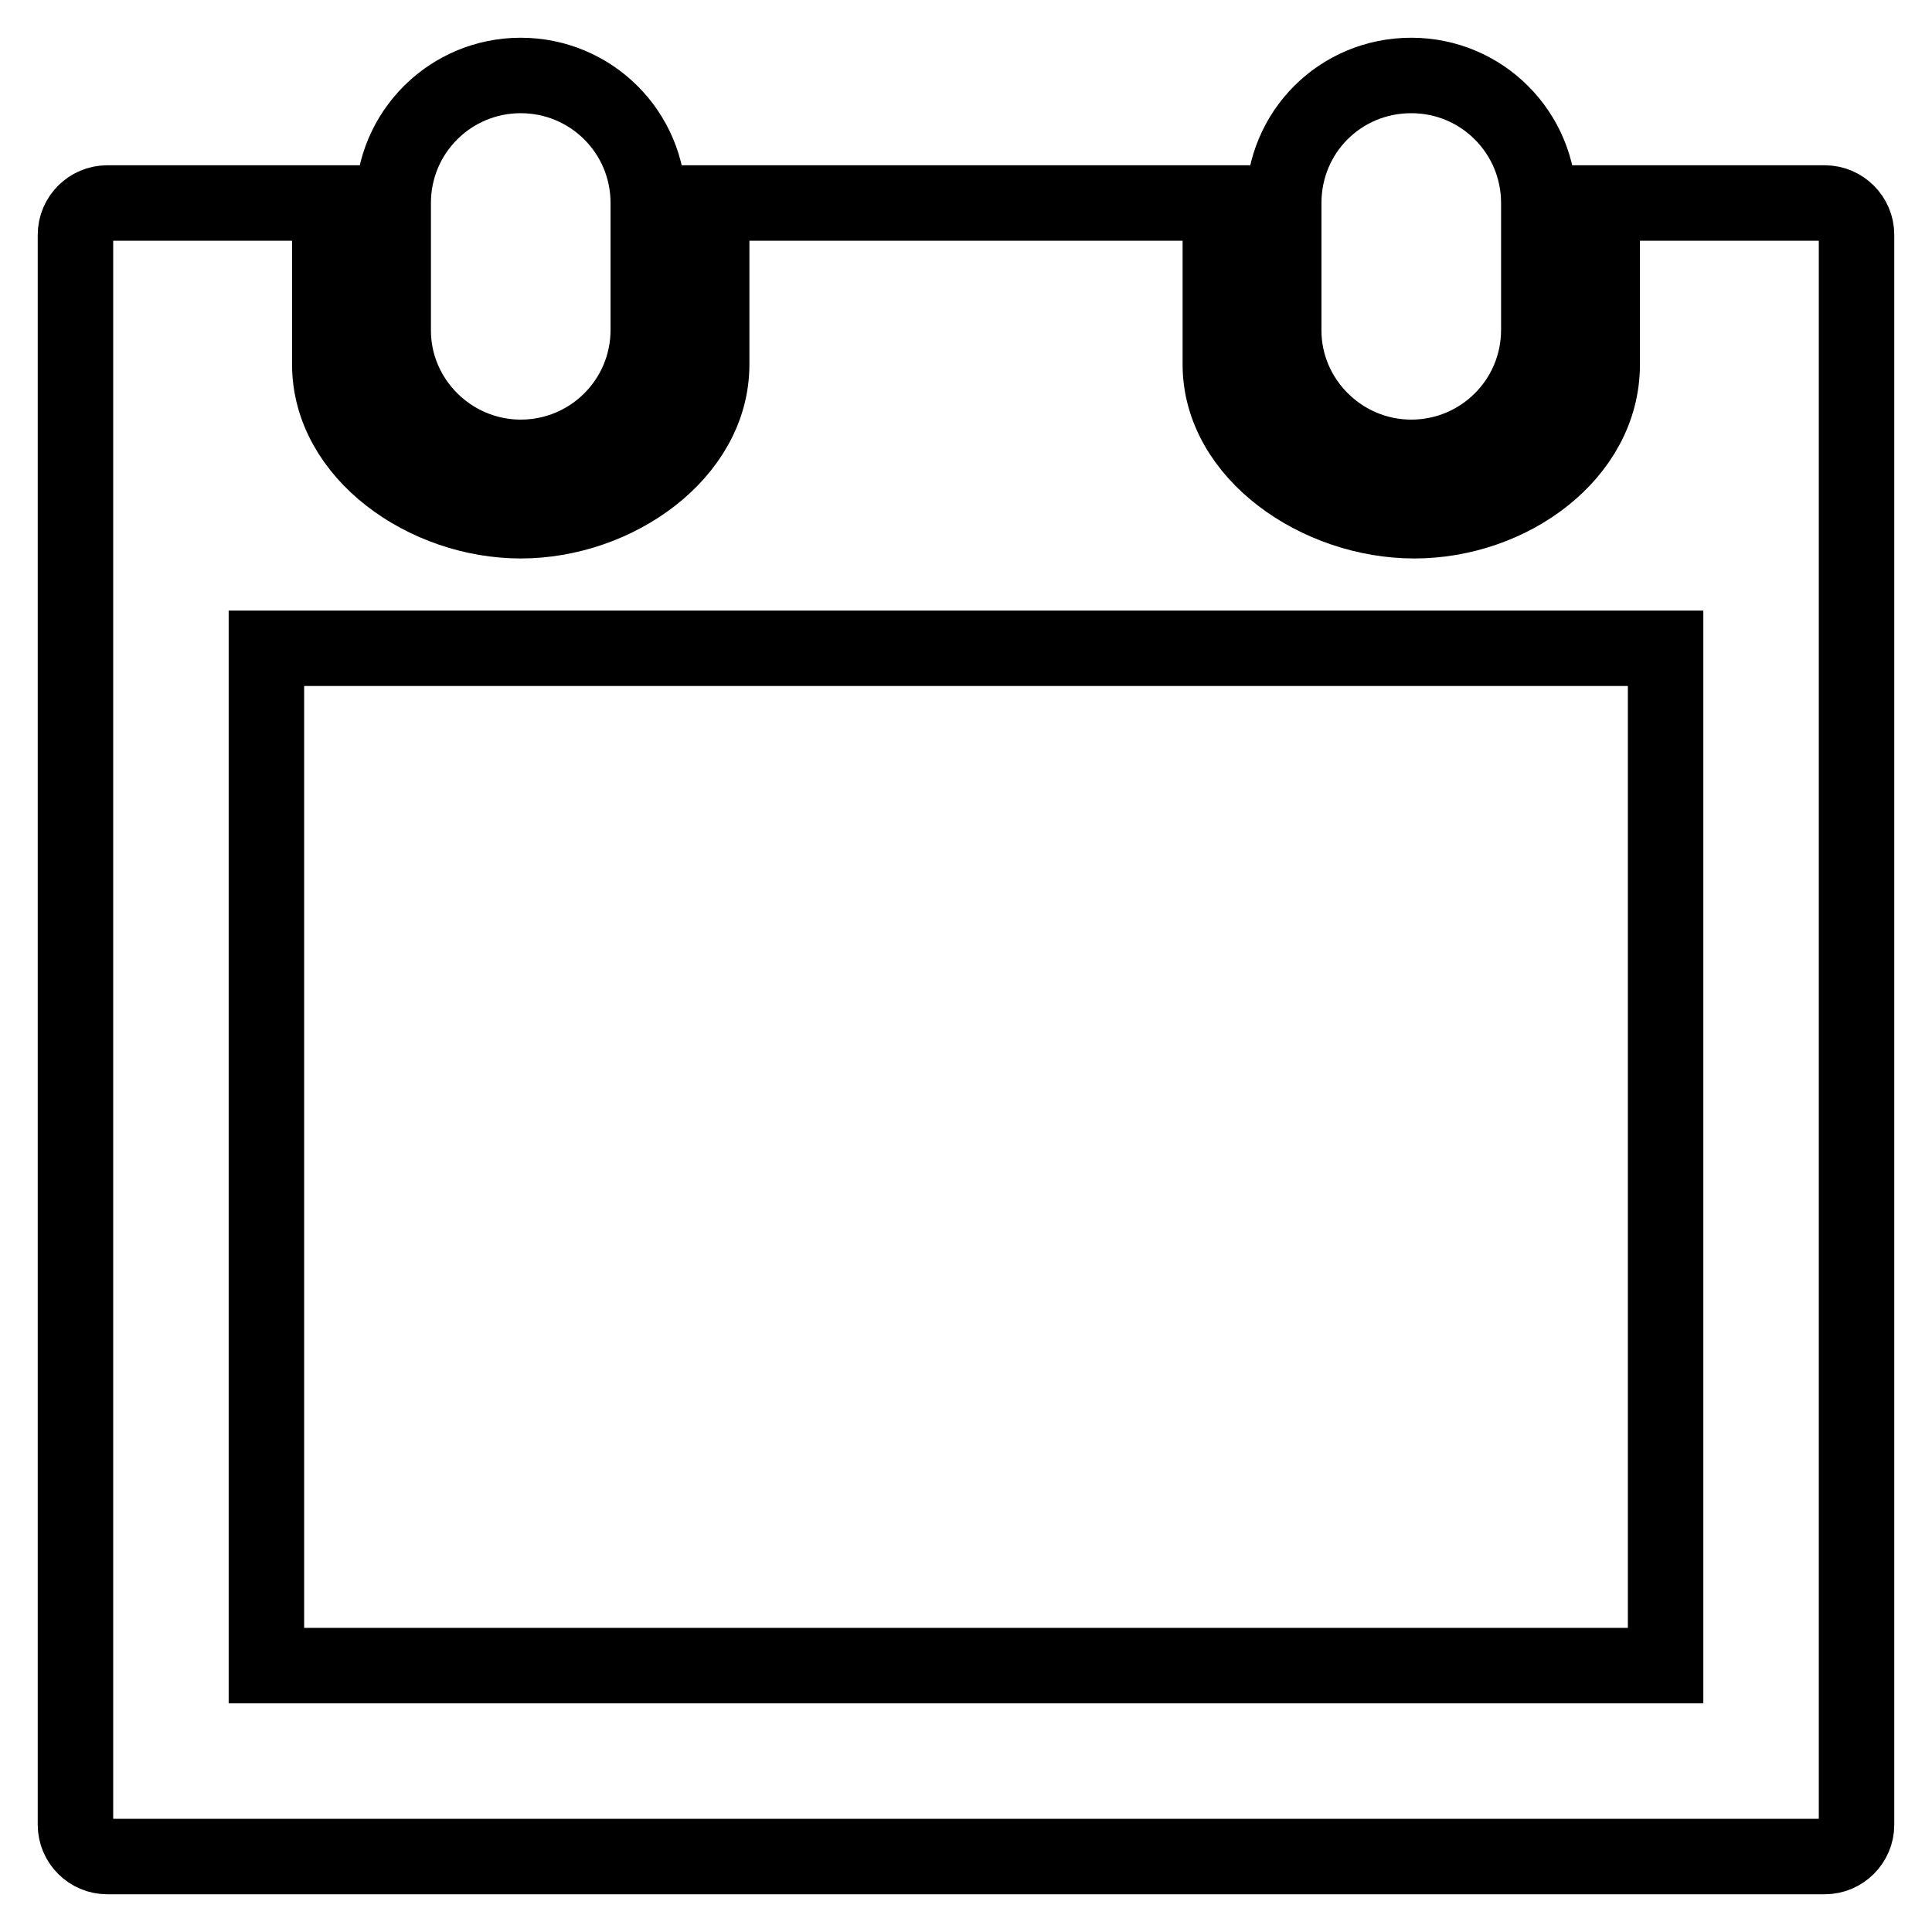 <?xml version="1.0" encoding="utf-8"?>
<!-- Svg Vector Icons : http://www.onlinewebfonts.com/icon -->
<!DOCTYPE svg PUBLIC "-//W3C//DTD SVG 1.1//EN" "http://www.w3.org/Graphics/SVG/1.1/DTD/svg11.dtd">
<svg version="1.1" xmlns="http://www.w3.org/2000/svg" xmlns:xlink="http://www.w3.org/1999/xlink" x="0px" y="0px" viewBox="0 0 256 256" enable-background="new 0 0 256 256" xml:space="preserve">
<g> <path stroke-width="10" fill-opacity="0" stroke="#000000"  d="M69,60.6c9.3,0,16.9-7.5,16.9-16.9V26.9C85.9,17.5,78.3,10,69,10s-16.9,7.5-16.9,16.9v16.9 C52.1,53,59.7,60.6,69,60.6z M187,60.6c9.3,0,16.9-7.5,16.9-16.9V26.9c0-9.3-7.5-16.9-16.9-16.9s-16.9,7.5-16.9,16.9v16.9 C170.1,53,177.7,60.6,187,60.6z M241.8,26.9h-29.5v21.4c0,11.9-12.2,20.7-24.9,20.7s-25.7-8.9-25.7-20.7V26.9H94.3v21.4 C94.3,60.1,81.6,69,69,69s-25.3-8.9-25.3-20.7V26.9H14.2c-2.3,0-4.2,1.9-4.2,4.2v210.7c0,2.3,1.9,4.2,4.2,4.2h227.6 c2.3,0,4.2-1.9,4.2-4.2V31.1C246,28.8,244.1,26.9,241.8,26.9z M220.7,220.7H35.3V85.9h185.4V220.7z"/></g>
</svg>